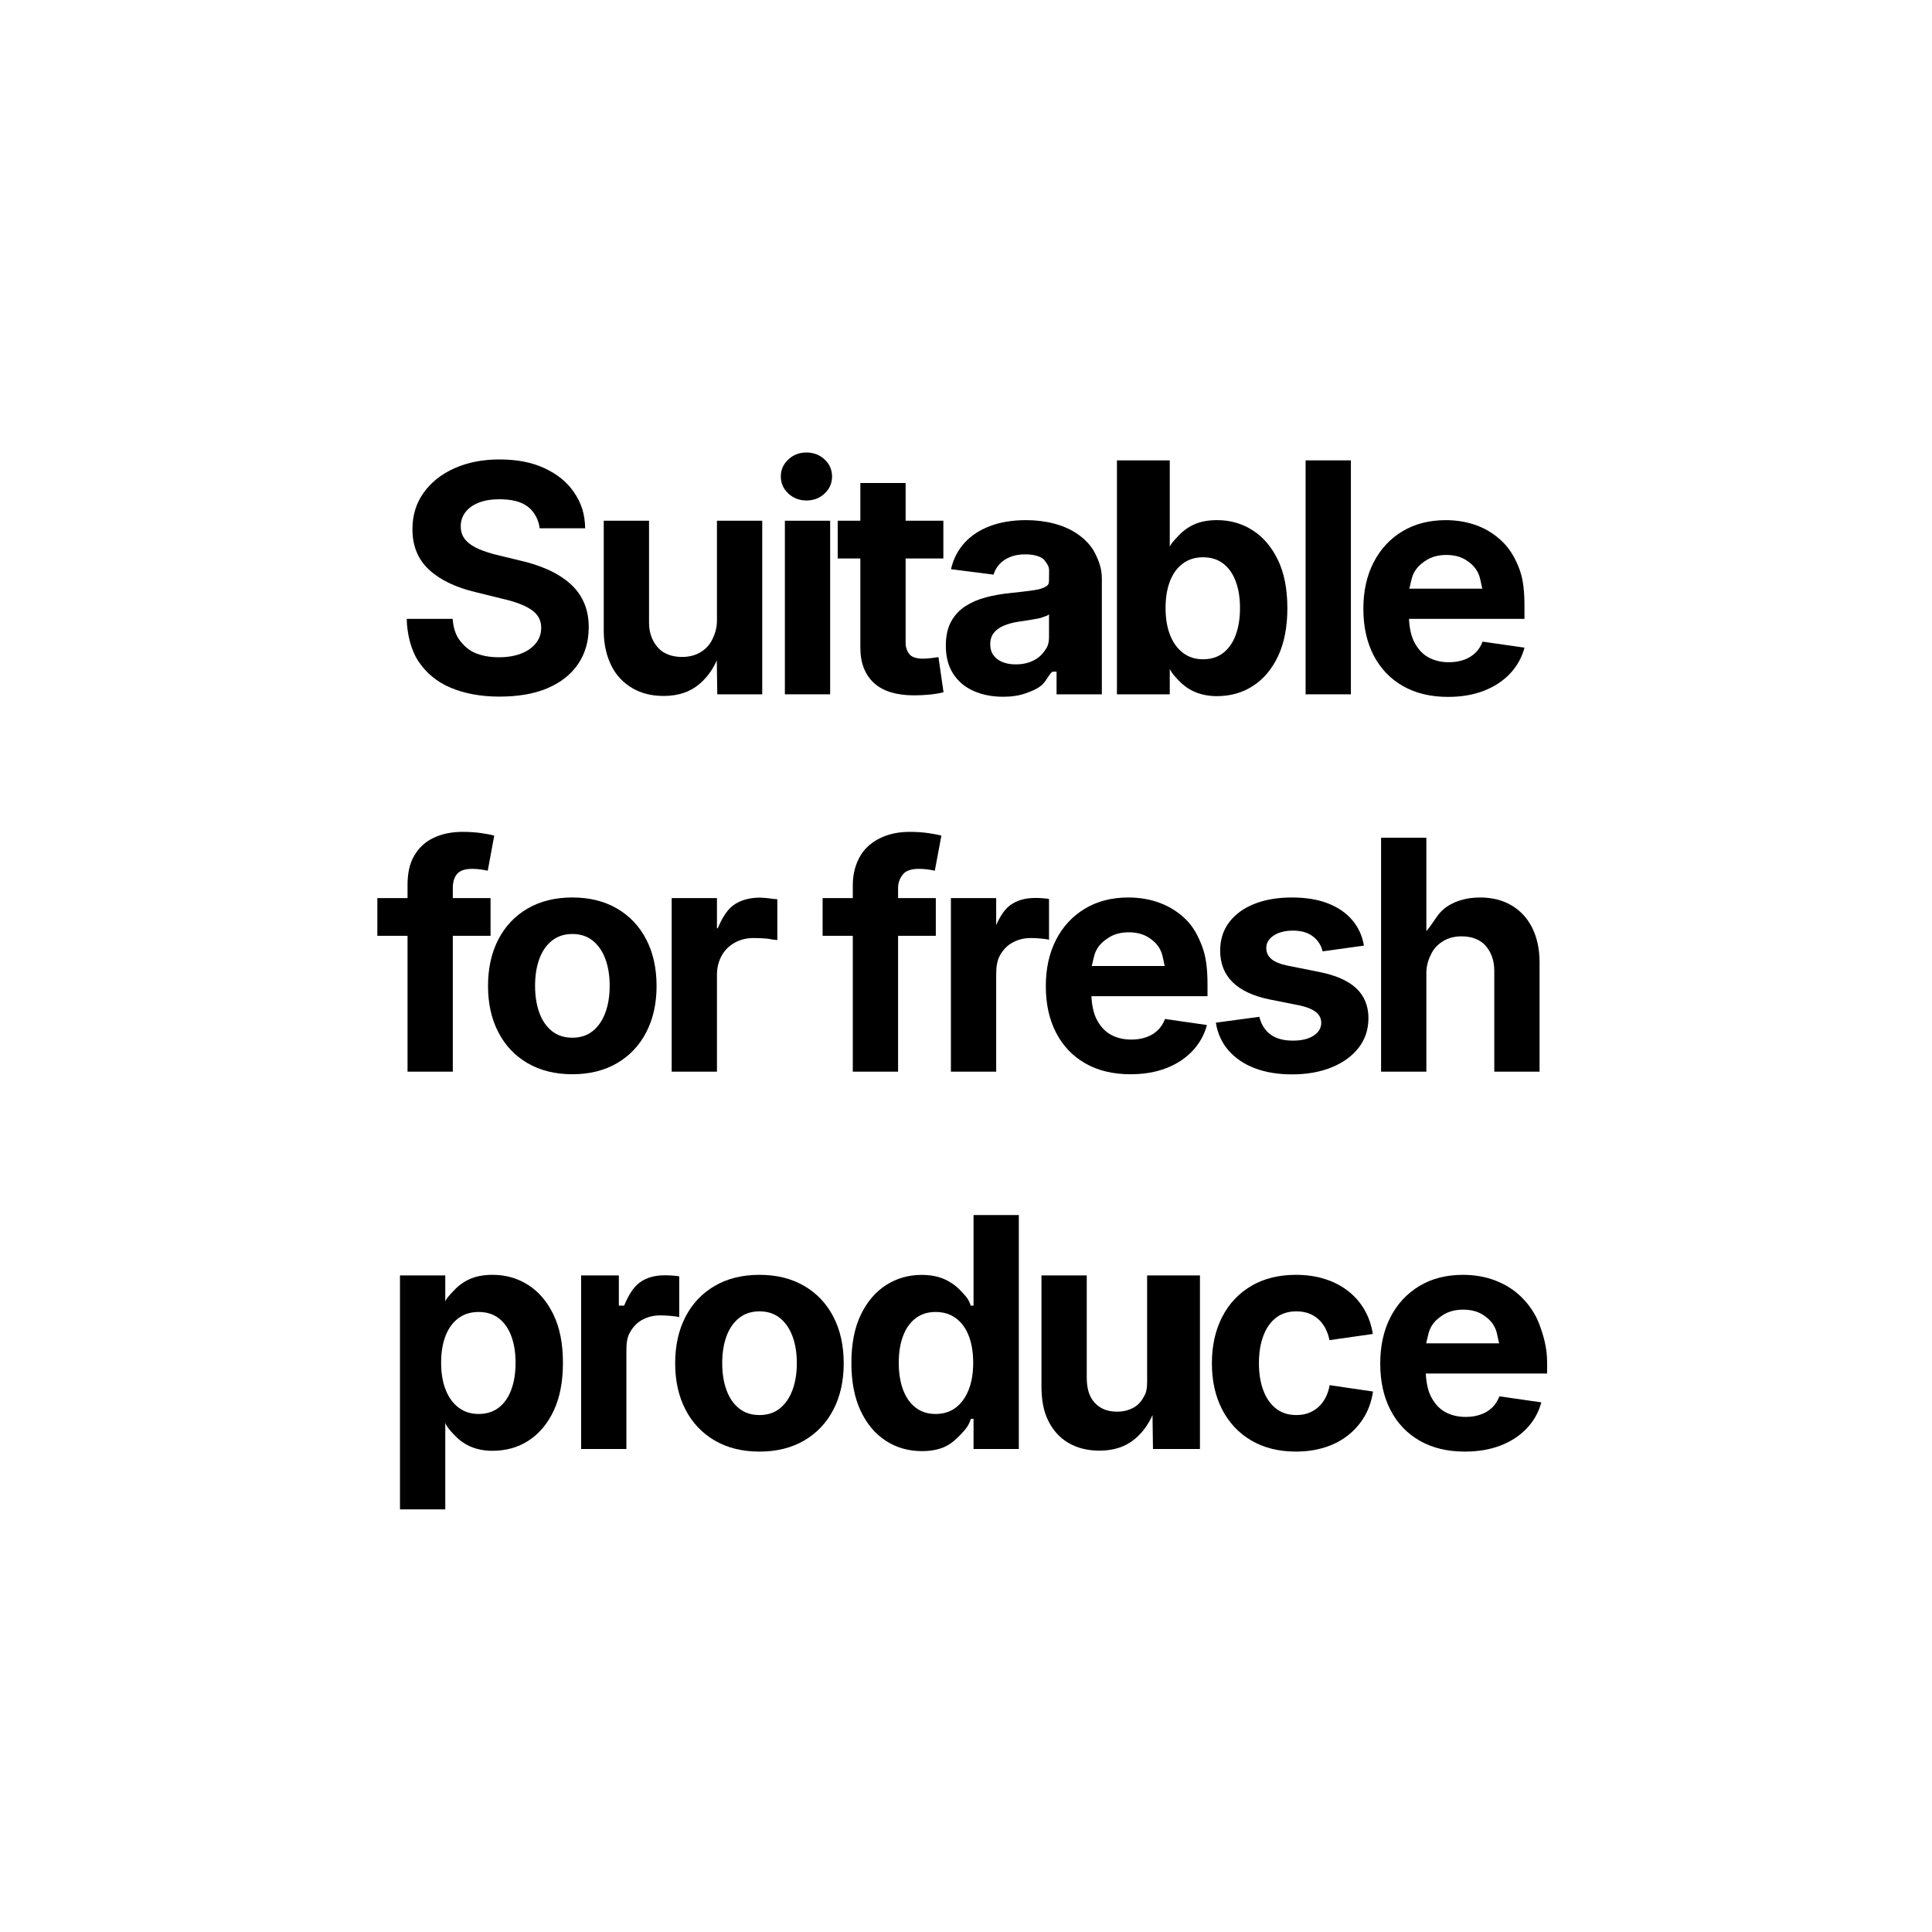 <?xml version="1.0" encoding="utf-8"?>
<!-- Generator: Adobe Illustrator 15.1.0, SVG Export Plug-In . SVG Version: 6.00 Build 0)  -->
<!DOCTYPE svg PUBLIC "-//W3C//DTD SVG 1.1//EN" "http://www.w3.org/Graphics/SVG/1.1/DTD/svg11.dtd">
<svg version="1.1" xmlns="http://www.w3.org/2000/svg" xmlns:xlink="http://www.w3.org/1999/xlink" x="0px" y="0px" width="256px"
	 height="256px" viewBox="0 0 256 256" enable-background="new 0 0 256 256" xml:space="preserve">
<g id="Layer_1">
	<rect fill="#FFFFFF" width="256" height="256"/>
</g>
<g id="Suitable_for_fresh_produce_copy">
	<g>
		<path d="M69.058,86.599c-0.841,0.328-1.822,0.492-2.943,0.492c-1.162,0-2.194-0.181-3.097-0.543s-1.62-1.049-2.153-1.767
			S60.038,83,59.983,82h-6.091c0.041,2,0.564,4.155,1.569,5.652s2.417,2.702,4.235,3.467s3.972,1.185,6.46,1.185
			s4.614-0.357,6.378-1.109s3.117-1.813,4.061-3.201s1.415-3.013,1.415-4.886c0-1.244-0.219-2.35-0.656-3.32
			s-1.066-1.81-1.887-2.521s-1.794-1.315-2.922-1.814s-2.369-0.899-3.722-1.2l-2.789-0.676c-0.943-0.219-1.794-0.489-2.553-0.81
			s-1.354-0.725-1.784-1.21s-0.646-1.09-0.646-1.815c0-0.697,0.202-1.316,0.605-1.856s0.988-0.964,1.753-1.271
			s1.675-0.461,2.728-0.461c1.572,0,2.833,0.259,3.784,0.97S71.399,69,71.509,70h6.029c-0.041-2-0.533-3.369-1.477-4.764
			s-2.259-2.434-3.948-3.213s-3.667-1.145-5.937-1.145c-2.242,0-4.228,0.398-5.958,1.17s-3.09,1.855-4.081,3.236
			s-1.487,2.997-1.487,4.843c0,2.215,0.735,4.004,2.205,5.364s3.544,2.355,6.224,2.984l3.322,0.821
			c1.162,0.26,2.136,0.561,2.922,0.903s1.381,0.752,1.784,1.23s0.605,1.066,0.605,1.764c0,0.766-0.232,1.442-0.697,2.03
			S69.899,86.271,69.058,86.599z"/>
		<path d="M83.805,91.193c1.176,0.684,2.55,1.025,4.122,1.025c1.928,0,3.51-0.526,4.748-1.579c0.948-0.807,1.714-1.816,2.305-3.128
			L95.043,92H101V69h-6v13.251c0,1.025-0.31,1.897-0.686,2.615s-0.957,1.261-1.62,1.63s-1.456,0.554-2.317,0.554
			c-1.285,0-2.421-0.396-3.152-1.189S86,83.954,86,82.518V69h-6v14.605c0,1.791,0.378,3.333,1.021,4.625
			S82.629,90.509,83.805,91.193z"/>
		<rect x="104" y="69" width="6" height="23"/>
		<path d="M106.868,66.317c0.943,0,1.743-0.308,2.399-0.923s0.984-1.367,0.984-2.256s-0.328-1.641-0.984-2.256
			s-1.463-0.923-2.42-0.923c-0.93,0-1.726,0.308-2.389,0.923s-0.995,1.367-0.995,2.256s0.332,1.641,0.995,2.256
			S105.925,66.317,106.868,66.317z"/>
		<path d="M114,85.82c0,2.064,0.645,3.633,1.834,4.707s2.971,1.61,5.295,1.61c0.629,0,1.291-0.031,1.96-0.092
			s1.319-0.167,1.934-0.318l-0.673-4.655c-0.232,0.041-0.563,0.085-0.993,0.133s-0.782,0.072-1.056,0.072
			c-0.752,0-1.394-0.167-1.715-0.502S120,85.909,120,85.184V74h5v-5h-5v-5h-6v5h-3v5h3V85.82z"/>
		<path d="M138.676,77.658c-0.369,0.246-0.843,0.427-1.649,0.543s-1.815,0.243-3.142,0.379c-1.135,0.109-2.188,0.297-3.221,0.564
			s-1.938,0.66-2.744,1.179s-1.436,1.203-1.9,2.051s-0.693,1.907-0.693,3.179c0,1.49,0.33,2.738,0.986,3.743s1.56,1.76,2.708,2.266
			c1.148,0.506,2.447,0.759,3.896,0.759c1.135,0,2.126-0.15,2.975-0.451c0.847-0.301,1.575-0.587,2.184-1.127S139.173,89,139.542,89
			H140v3h6V76.612c0-1.34-0.471-2.492-0.984-3.456c-0.512-0.964-1.327-1.76-2.229-2.389s-1.984-1.094-3.14-1.395
			s-2.403-0.451-3.688-0.451c-1.764,0-3.35,0.256-4.729,0.769c-1.382,0.513-2.523,1.254-3.412,2.225s-1.494,2.14-1.808,3.507
			l5.638,0.718c0.15-0.506,0.406-0.96,0.769-1.364s0.833-0.725,1.414-0.964s1.261-0.359,2.04-0.359c0.766,0,1.416,0.12,1.949,0.359
			s0.71,0.581,0.99,1.025s0.19,0.981,0.19,1.61v0.103C139,77.042,139.045,77.412,138.676,77.658z M139,81.349v2.399
			c0,0.807,0.045,1.531-0.365,2.174s-0.853,1.155-1.577,1.538s-1.51,0.574-2.48,0.574c-0.67,0-1.229-0.103-1.742-0.308
			s-0.9-0.506-1.194-0.902s-0.433-0.882-0.433-1.456c0-0.602,0.16-1.104,0.475-1.507s0.762-0.725,1.336-0.964
			s1.231-0.414,1.97-0.523c0.369-0.055,0.775-0.116,1.221-0.185c0.443-0.068,0.885-0.144,1.323-0.226
			c0.437-0.082,0.579-0.178,0.928-0.287S139,81.458,139,81.349z"/>
		<path d="M155,88h-0.25c0.314,1,0.752,1.439,1.313,2.048s1.268,1.183,2.122,1.572s1.87,0.622,3.046,0.622
			c1.791,0,3.391-0.439,4.799-1.355s2.519-2.232,3.333-3.969c0.813-1.736,1.22-3.844,1.22-6.333c0-2.529-0.417-4.656-1.251-6.386
			s-1.952-3.041-3.354-3.936s-2.97-1.343-4.706-1.343c-1.217,0-2.249,0.198-3.097,0.595s-1.545,0.939-2.092,1.547
			S155.099,72,154.771,73H155V61h-7v31h7V88z M155.026,77.012c0.391-1.005,0.957-1.784,1.703-2.338
			c0.744-0.554,1.637-0.831,2.676-0.831c1.066,0,1.962,0.28,2.687,0.841s1.274,1.347,1.651,2.358
			c0.375,1.012,0.563,2.188,0.563,3.527c0,1.354-0.188,2.54-0.563,3.558c-0.377,1.019-0.927,1.812-1.651,2.379
			s-1.62,0.851-2.687,0.851c-1.025,0-1.911-0.284-2.656-0.851s-1.315-1.357-1.712-2.369s-0.595-2.201-0.595-3.568
			S154.638,78.017,155.026,77.012z"/>
		<rect x="173" y="61" width="6" height="31"/>
		<path d="M185.896,90.906c1.674,0.957,3.667,1.436,5.978,1.436c1.777,0,3.359-0.27,4.747-0.81s2.543-1.299,3.467-2.276
			c0.922-0.978,1.562-2.123,1.917-3.435l-5.558-0.8c-0.219,0.588-0.537,1.083-0.953,1.487c-0.418,0.403-0.924,0.711-1.518,0.923
			c-0.596,0.212-1.255,0.318-1.979,0.318c-1.066,0-1.999-0.229-2.8-0.687c-0.799-0.458-1.418-1.206-1.855-2.095
			C186.945,84.162,186.737,83,186.7,82H202v-1.553c0-1.887-0.115-3.551-0.654-4.994c-0.541-1.442-1.222-2.646-2.198-3.609
			c-0.979-0.964-2.077-1.692-3.376-2.184s-2.688-0.738-4.205-0.738c-2.201,0-4.112,0.496-5.753,1.487s-2.907,2.365-3.81,4.122
			s-1.352,3.804-1.352,6.142c0,2.365,0.456,4.423,1.365,6.173S184.22,89.949,185.896,90.906z M188.961,74.253
			c0.738-0.479,1.634-0.718,2.687-0.718s1.938,0.236,2.656,0.708c0.717,0.472,1.261,0.991,1.63,1.853
			C196.192,76.7,196.355,78,196.433,78h-9.71c0.074,0,0.256-1.303,0.546-1.925C187.659,75.241,188.223,74.732,188.961,74.253z"/>
		<path d="M54,142h6v-18h5v-5h-5v-1.371c0-0.82,0.221-1.442,0.604-1.866s1.047-0.636,1.963-0.636c0.383,0,0.77,0.027,1.146,0.082
			s0.684,0.109,0.916,0.164l0.863-4.655c-0.342-0.096-0.898-0.202-1.67-0.318s-1.616-0.174-2.532-0.174
			c-1.436,0-2.707,0.26-3.814,0.779s-1.946,1.299-2.568,2.338S54,115.688,54,117.26V119h-4v5h4V142z"/>
		<path d="M85.635,136.773c0.909-1.757,1.364-3.797,1.364-6.121c0-2.352-0.455-4.406-1.364-6.163s-2.201-3.124-3.876-4.102
			s-3.647-1.466-5.917-1.466c-2.283,0-4.262,0.489-5.937,1.466s-2.967,2.345-3.876,4.102s-1.364,3.811-1.364,6.163
			c0,2.324,0.455,4.364,1.364,6.121s2.201,3.124,3.876,4.102s3.654,1.467,5.937,1.467c2.27,0,4.242-0.489,5.917-1.467
			S84.726,138.53,85.635,136.773z M80.21,134.189c-0.383,1.032-0.94,1.842-1.671,2.43s-1.63,0.883-2.697,0.883
			c-1.08,0-1.986-0.295-2.717-0.883s-1.285-1.397-1.661-2.43s-0.564-2.219-0.564-3.559c0-1.354,0.188-2.542,0.564-3.568
			s0.933-1.832,1.671-2.42s1.641-0.882,2.707-0.882s1.965,0.294,2.697,0.882s1.289,1.395,1.671,2.42s0.574,2.214,0.574,3.568
			C80.785,131.971,80.593,133.157,80.21,134.189z"/>
		<path d="M97.162,119.956C96.205,120.66,95.521,122,95.111,123H95v-4h-6v23h6v-12.865c0-0.985,0.25-1.839,0.661-2.564
			s1.003-1.285,1.735-1.682s1.56-0.595,2.462-0.595c0.479,0,1.222,0.024,1.735,0.072s0.407,0.113,1.407,0.195v-5.414
			c-1-0.055-0.81-0.096-1.166-0.123s-0.819-0.083-1.147-0.083C99.375,118.941,98.119,119.252,97.162,119.956z"/>
		<path d="M119.731,115.763c0.383-0.424,1.111-0.636,2.027-0.636c0.383,0,0.801,0.027,1.177,0.082s0.7,0.109,0.933,0.164
			l0.871-4.655c-0.342-0.096-0.894-0.202-1.667-0.318s-1.614-0.174-2.53-0.174c-1.436,0-2.706,0.26-3.813,0.779
			s-2.073,1.299-2.695,2.338S113,115.688,113,117.26V119h-4v5h4v18h6v-18h5v-5h-5v-1.371
			C119,116.809,119.349,116.187,119.731,115.763z"/>
		<path d="M139,124.561v-5.414c0-0.055-0.457-0.096-0.813-0.123s-0.643-0.041-0.971-0.041c-1.313,0-2.42,0.269-3.377,0.973
			S132.227,122,131.816,123H132v-4h-6v23h6v-12.865c0-0.985,0.104-1.839,0.514-2.564s0.929-1.285,1.661-1.682
			c0.73-0.396,1.522-0.595,2.425-0.595c0.479,0,0.852,0.024,1.365,0.072C138.477,124.414,139,124.479,139,124.561z"/>
		<path d="M157.146,121.844c-0.978-0.964-2.115-1.692-3.414-2.184s-2.707-0.738-4.225-0.738c-2.201,0-4.122,0.496-5.763,1.487
			s-2.912,2.365-3.814,4.122s-1.354,3.804-1.354,6.142c0,2.365,0.454,4.424,1.364,6.174c0.908,1.75,2.2,3.104,3.875,4.061
			s3.668,1.436,5.979,1.436c1.777,0,3.359-0.271,4.748-0.811c1.387-0.54,2.543-1.299,3.465-2.276
			c0.924-0.978,1.563-2.122,1.918-3.435l-5.558-0.801c-0.219,0.588-0.537,1.084-0.954,1.487s-0.922,0.711-1.518,0.923
			c-0.594,0.212-1.254,0.318-1.979,0.318c-1.066,0-2-0.229-2.799-0.688c-0.801-0.458-1.419-1.205-1.856-2.094
			c-0.396-0.805-0.604-1.967-0.641-2.967H160v-1.553c0-1.887-0.154-3.552-0.693-4.994
			C158.766,124.011,158.123,122.808,157.146,121.844z M146.882,124.253c0.738-0.479,1.634-0.718,2.687-0.718
			s1.938,0.236,2.655,0.708c0.719,0.472,1.262,0.991,1.631,1.853c0.259,0.604,0.422,1.904,0.499,1.904h-9.71
			c0.074,0,0.256-1.303,0.547-1.925C145.579,125.241,146.144,124.732,146.882,124.253z"/>
		<path d="M162.858,122.223c-0.786,1.053-1.179,2.297-1.179,3.732c0,1.709,0.547,3.103,1.641,4.183s2.734,1.846,4.922,2.297
			l3.917,0.779c0.971,0.205,1.698,0.496,2.184,0.872s0.729,0.858,0.729,1.446c0,0.684-0.335,1.247-1.005,1.691
			s-1.586,0.666-2.748,0.666c-1.23,0-2.215-0.266-2.953-0.799s-1.237-1.32-1.497-2.359l-5.763,0.779
			c0.232,1.436,0.796,2.666,1.692,3.691c0.895,1.025,2.057,1.809,3.486,2.349c1.428,0.54,3.065,0.81,4.911,0.81
			c1.982,0,3.735-0.311,5.261-0.933c1.523-0.622,2.717-1.49,3.578-2.604s1.292-2.416,1.292-3.906c0-1.627-0.537-2.947-1.61-3.959
			s-2.717-1.736-4.932-2.173l-4.102-0.82c-1.025-0.205-1.764-0.502-2.215-0.892s-0.677-0.872-0.677-1.446
			c0-0.684,0.331-1.241,0.995-1.671c0.662-0.431,1.507-0.646,2.532-0.646c1.107,0,1.992,0.256,2.655,0.769s1.091,1.172,1.282,1.979
			l5.476-0.759c-0.219-1.299-0.735-2.427-1.549-3.384s-1.89-1.695-3.229-2.215s-2.926-0.779-4.758-0.779
			c-1.914,0-3.586,0.287-5.015,0.861S163.645,121.17,162.858,122.223z"/>
		<path d="M200.247,119.947c-1.176-0.684-2.55-1.025-4.122-1.025c-1.941,0-3.639,0.526-4.875,1.579
			c-0.871,0.742-1.25,1.709-2.25,2.877V111h-6v31h6v-13.112c0-1.039,0.336-1.914,0.713-2.625c0.375-0.711,0.968-1.254,1.632-1.63
			c0.662-0.376,1.462-0.564,2.323-0.564c1.299,0,2.416,0.4,3.141,1.2s1.191,1.917,1.191,3.353V142h6v-14.465
			c0-1.805-0.346-3.35-0.994-4.635C202.355,121.615,201.423,120.63,200.247,119.947z"/>
		<path d="M69.987,170.265c-1.401-0.896-2.97-1.343-4.707-1.343c-1.217,0-2.252,0.197-3.107,0.594s-1.555,0.949-2.102,1.558
			S59.094,172,58.78,173H59v-4h-6v31h6v-12h-0.22c0.328,1,0.769,1.446,1.323,2.048s1.254,1.177,2.102,1.567
			c0.848,0.389,1.859,0.624,3.035,0.624c1.791,0,3.391-0.438,4.799-1.354s2.519-2.231,3.333-3.968s1.22-3.845,1.22-6.333
			c0-2.529-0.417-4.656-1.251-6.386S71.389,171.16,69.987,170.265z M67.752,184.128c-0.376,1.019-0.926,1.812-1.651,2.379
			s-1.62,0.851-2.687,0.851c-1.025,0-1.911-0.283-2.656-0.851s-1.316-1.356-1.712-2.368s-0.595-2.201-0.595-3.568
			s0.195-2.554,0.584-3.559s0.957-1.784,1.702-2.338s1.637-0.83,2.676-0.83c1.066,0,1.962,0.279,2.687,0.84s1.275,1.348,1.651,2.359
			s0.564,2.188,0.564,3.527C68.316,181.924,68.128,183.109,67.752,184.128z"/>
		<path d="M90,169.146c0-0.055-0.514-0.096-0.869-0.123s-0.67-0.041-0.999-0.041c-1.313,0-2.434,0.27-3.391,0.974
			S83.114,172,82.704,173H82v-4h-5v23h6v-12.865c0-0.984,0.047-1.84,0.457-2.564s0.902-1.285,1.633-1.682s1.509-0.594,2.411-0.594
			c0.479,0,0.901,0.023,1.414,0.071S90,174.479,90,174.561V169.146z"/>
		<path d="M106.557,170.388c-1.675-0.978-3.647-1.466-5.917-1.466c-2.283,0-4.262,0.488-5.937,1.466s-2.967,2.345-3.876,4.102
			s-1.364,3.812-1.364,6.163c0,2.324,0.455,4.364,1.364,6.121s2.201,3.124,3.876,4.102s3.654,1.467,5.937,1.467
			c2.27,0,4.242-0.489,5.917-1.467s2.967-2.345,3.876-4.102s1.364-3.797,1.364-6.121c0-2.352-0.455-4.406-1.364-6.163
			S108.231,171.365,106.557,170.388z M105.008,184.189c-0.383,1.032-0.94,1.842-1.671,2.43s-1.63,0.883-2.697,0.883
			c-1.08,0-1.986-0.295-2.717-0.883s-1.285-1.397-1.661-2.43s-0.564-2.219-0.564-3.559c0-1.354,0.188-2.543,0.564-3.568
			s0.933-1.832,1.671-2.42s1.641-0.881,2.707-0.881s1.965,0.293,2.697,0.881s1.289,1.395,1.671,2.42s0.574,2.215,0.574,3.568
			C105.583,181.971,105.391,183.157,105.008,184.189z"/>
		<path d="M129,173h-0.375c-0.314-1-0.749-1.328-1.302-1.937s-1.254-1.132-2.102-1.528s-1.88-0.604-3.097-0.604
			c-1.723,0-3.288,0.442-4.696,1.338s-2.529,2.206-3.363,3.936s-1.251,3.856-1.251,6.386c0,2.488,0.407,4.602,1.22,6.338
			s1.924,3.062,3.333,3.978s3.008,1.373,4.799,1.373c1.189,0,2.205-0.194,3.045-0.584s1.545-1.039,2.112-1.647
			s1.008-1.048,1.323-2.048H129v4h6v-31h-6V173z M128.359,184.139c-0.396,1.012-0.964,1.801-1.702,2.368s-1.634,0.851-2.687,0.851
			c-1.039,0-1.924-0.283-2.656-0.851s-1.285-1.36-1.661-2.379s-0.564-2.204-0.564-3.558c0-1.34,0.188-2.516,0.564-3.527
			s0.93-1.799,1.661-2.359s1.617-0.84,2.656-0.84c1.053,0,1.952,0.276,2.697,0.83s1.313,1.333,1.702,2.338s0.584,2.191,0.584,3.559
			S128.755,183.127,128.359,184.139z"/>
		<path d="M152,182.252c0,1.025,0.055,1.896-0.32,2.614c-0.377,0.718-0.774,1.261-1.438,1.63s-1.363,0.555-2.225,0.555
			c-1.285,0-2.242-0.396-2.973-1.189c-0.732-0.793-1.045-1.908-1.045-3.344V169h-6v14.605c0,1.791,0.244,3.332,0.887,4.624
			s1.513,2.28,2.688,2.964s2.53,1.025,4.103,1.025c1.928,0,3.5-0.527,4.737-1.58c0.948-0.807,1.709-1.815,2.301-3.128l0.059,4.489
			H159v-23h-7V182.252z"/>
		<path d="M175.644,185.194c-0.254,0.485-0.568,0.899-0.943,1.241c-0.377,0.342-0.808,0.604-1.293,0.789s-1.028,0.277-1.63,0.277
			c-1.08,0-1.986-0.291-2.718-0.872s-1.288-1.388-1.671-2.42s-0.574-2.226-0.574-3.579c0-1.367,0.191-2.566,0.574-3.599
			s0.939-1.835,1.671-2.409s1.638-0.861,2.718-0.861c0.602,0,1.145,0.088,1.63,0.266s0.913,0.435,1.282,0.77
			s0.677,0.734,0.923,1.199s0.431,0.992,0.554,1.58l5.742-0.82c-0.191-1.203-0.571-2.287-1.138-3.251
			c-0.568-0.964-1.296-1.788-2.185-2.472s-1.911-1.206-3.065-1.568c-1.156-0.362-2.424-0.543-3.805-0.543
			c-2.27,0-4.238,0.488-5.906,1.466s-2.957,2.349-3.865,4.112c-0.91,1.764-1.364,3.814-1.364,6.152c0,2.324,0.454,4.364,1.364,6.121
			c0.908,1.757,2.197,3.124,3.865,4.102s3.637,1.467,5.906,1.467c1.381,0,2.656-0.186,3.824-0.555
			c1.17-0.369,2.198-0.905,3.087-1.609s1.616-1.541,2.185-2.512c0.566-0.971,0.939-2.064,1.117-3.281l-5.742-0.842
			C176.077,184.158,175.896,184.709,175.644,185.194z"/>
		<path d="M205,180.447c0-1.887-0.5-3.552-1.039-4.994c-0.541-1.442-1.414-2.646-2.393-3.609c-0.977-0.964-2.172-1.691-3.471-2.184
			s-2.736-0.738-4.254-0.738c-2.201,0-4.136,0.495-5.776,1.486s-2.92,2.365-3.822,4.122s-1.356,3.804-1.356,6.142
			c0,2.365,0.452,4.424,1.362,6.174c0.908,1.75,2.199,3.104,3.874,4.061s3.667,1.436,5.978,1.436c1.777,0,3.359-0.271,4.748-0.811
			c1.387-0.54,2.543-1.299,3.465-2.276c0.924-0.978,1.563-2.122,1.918-3.435l-5.558-0.801c-0.219,0.588-0.537,1.084-0.954,1.487
			s-0.922,0.711-1.518,0.923c-0.594,0.212-1.254,0.318-1.979,0.318c-1.066,0-2-0.229-2.799-0.688
			c-0.801-0.458-1.419-1.205-1.856-2.094c-0.396-0.805-0.604-1.967-0.641-2.967H205V180.447z M191.19,174.254
			c0.738-0.479,1.634-0.719,2.687-0.719s1.938,0.236,2.655,0.708c0.719,0.472,1.262,0.991,1.631,1.853
			c0.259,0.604,0.422,1.904,0.499,1.904h-9.71c0.074,0,0.256-1.303,0.547-1.924C189.888,175.242,190.452,174.732,191.19,174.254z"/>
	</g>
</g>
</svg>
